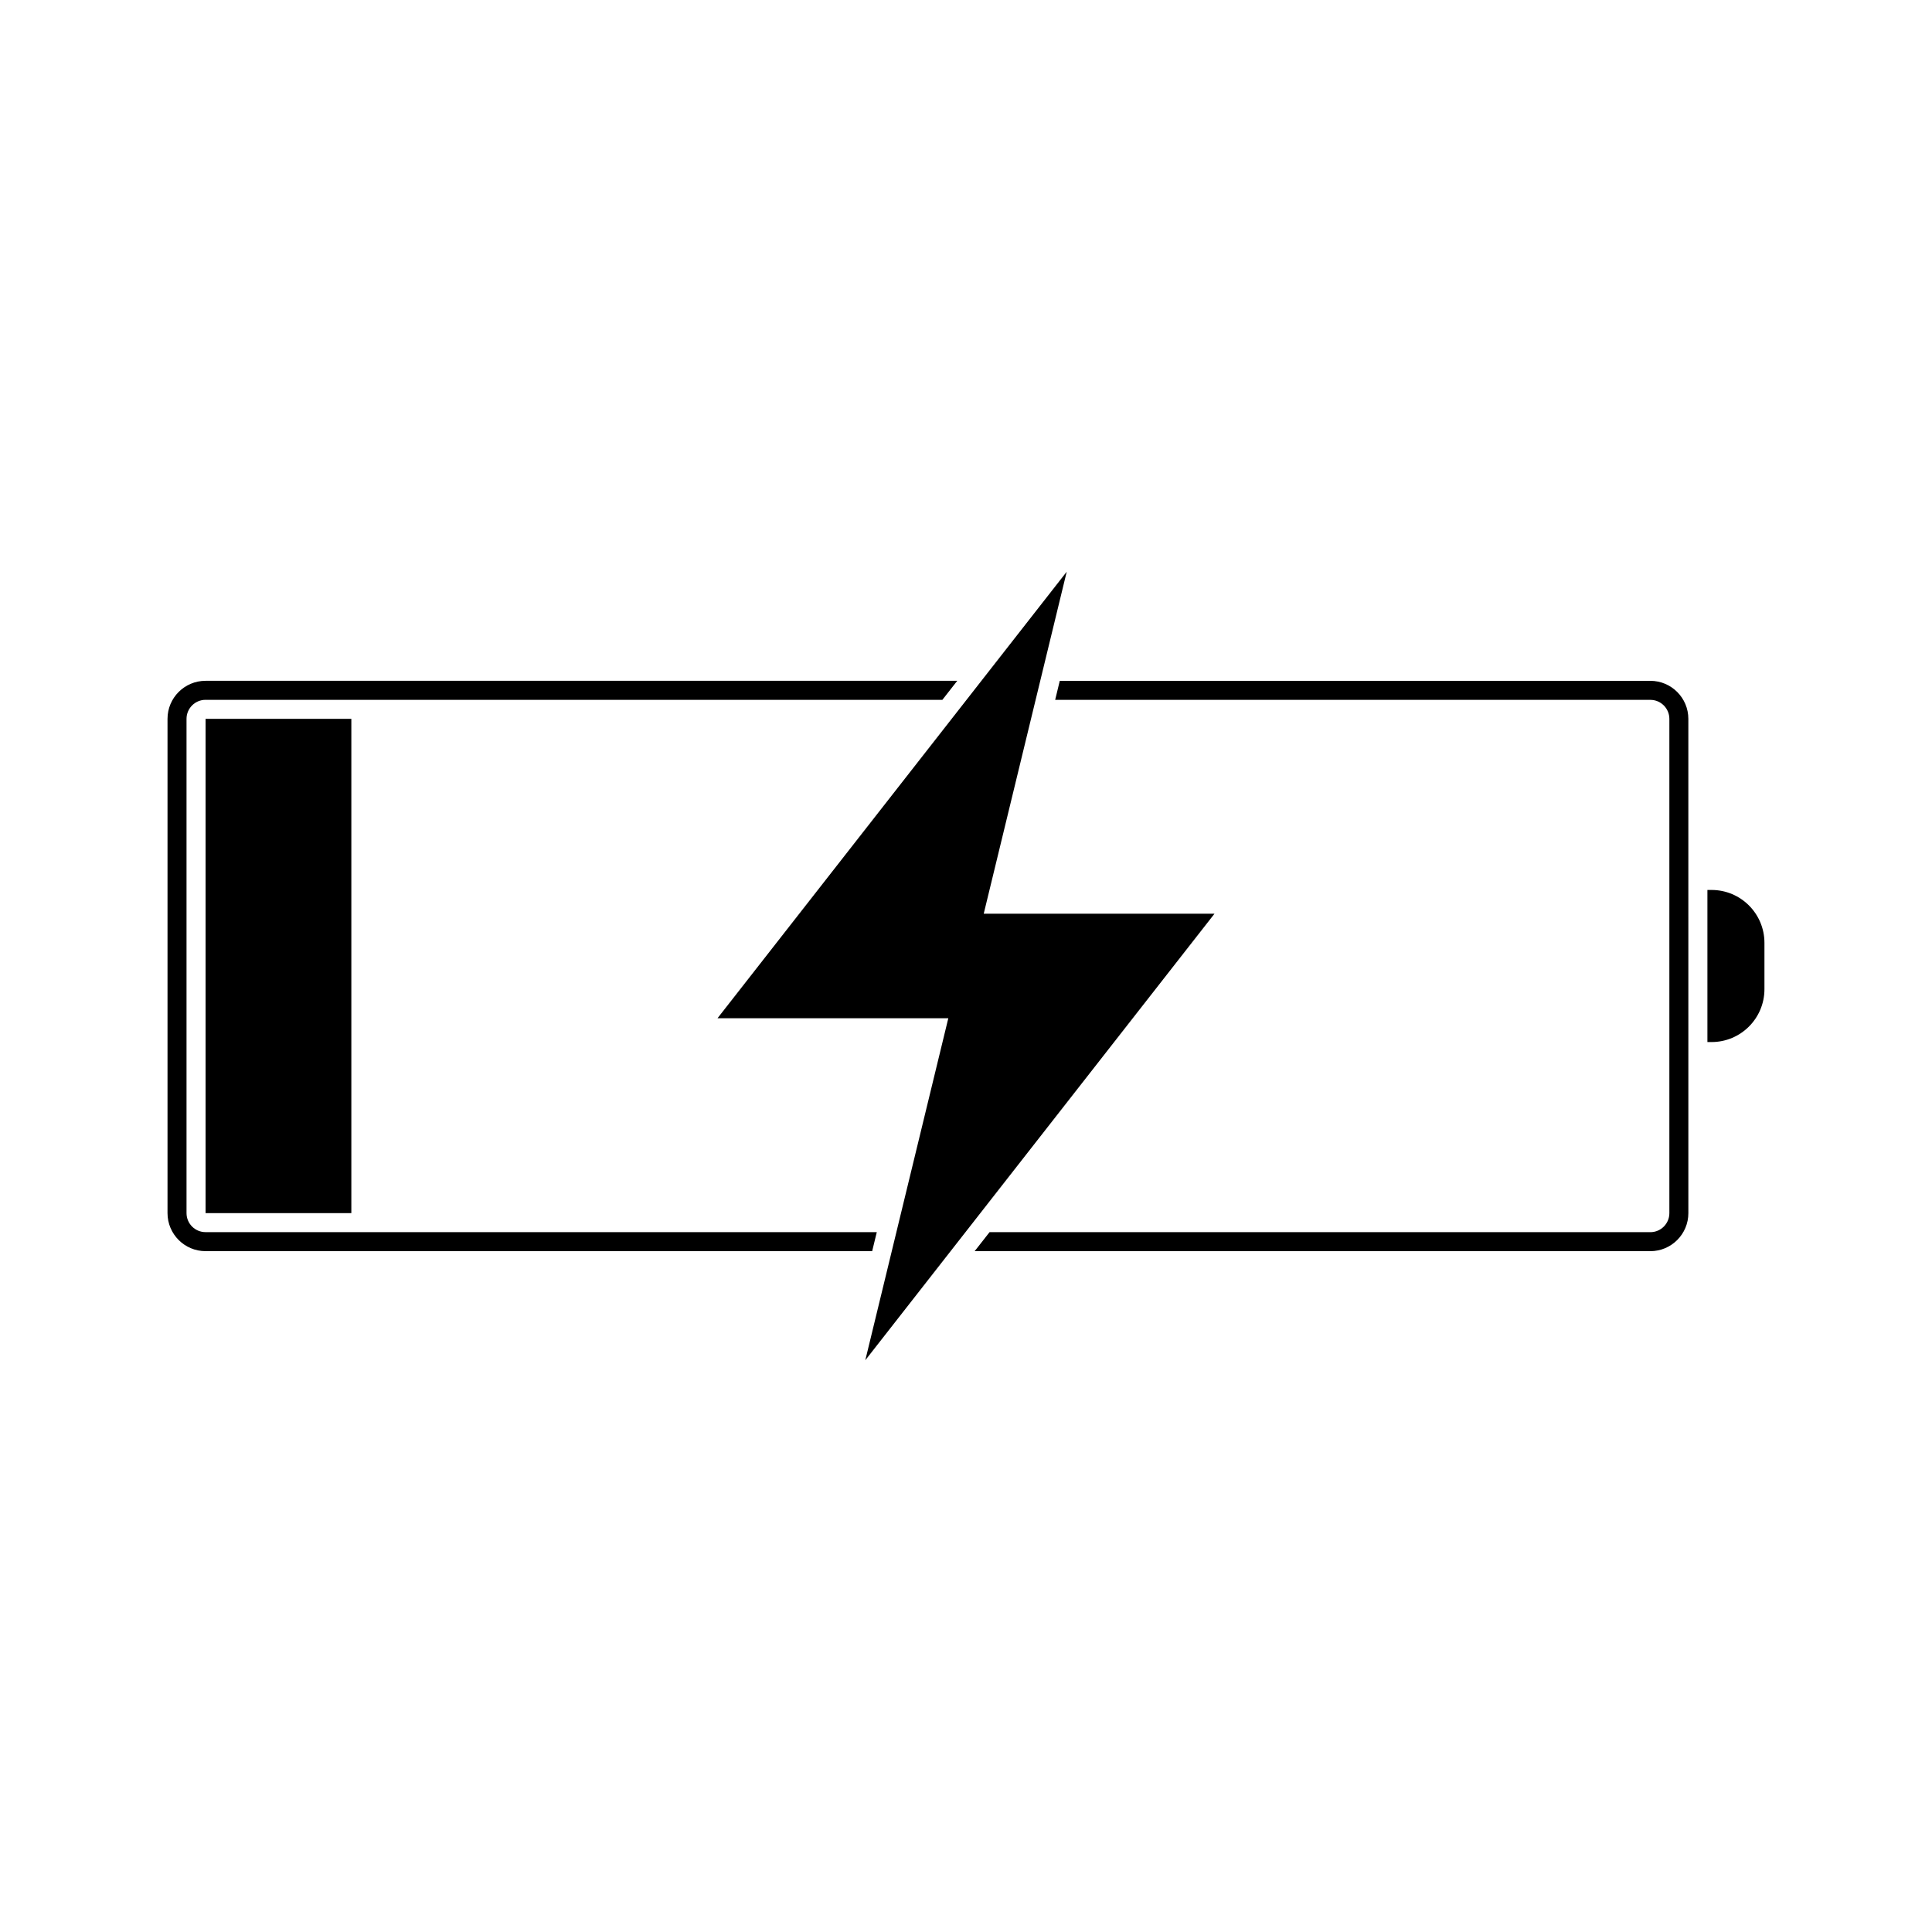 <?xml version="1.0" encoding="UTF-8"?>
<!-- Uploaded to: ICON Repo, www.svgrepo.com, Generator: ICON Repo Mixer Tools -->
<svg fill="#000000" width="800px" height="800px" version="1.1" viewBox="144 144 512 512" xmlns="http://www.w3.org/2000/svg">
 <g>
  <path d="m198.48 334.5h38.629v130.99h-38.629z"/>
  <path d="m597.58 379.85h-1.098v40.305h1.098c7.738 0 14.016-6.277 14.016-14.016v-12.27c0-7.742-6.277-14.02-14.016-14.02z"/>
  <path d="m376.36 470.53h-177.89c-2.777 0-5.039-2.258-5.039-5.039v-130.99c0-2.777 2.262-5.039 5.039-5.039h195.27l3.941-5.039h-199.21c-5.562 0-10.078 4.516-10.078 10.078v130.99c0 5.562 4.516 10.078 10.078 10.078h176.66z"/>
  <path d="m581.37 324.43h-156.52l-1.219 5.039h157.73c2.781 0 5.039 2.262 5.039 5.039v130.99c0 2.781-2.258 5.039-5.039 5.039l-175.12-0.004-3.945 5.039h179.06c5.562 0 10.078-4.516 10.078-10.078l-0.004-130.99c0-5.562-4.512-10.078-10.074-10.078z"/>
  <path d="m395.31 413.85h-61.168l92.551-118.34-21.996 90.633h61.16l-92.547 118.34z"/>
 </g>
</svg>